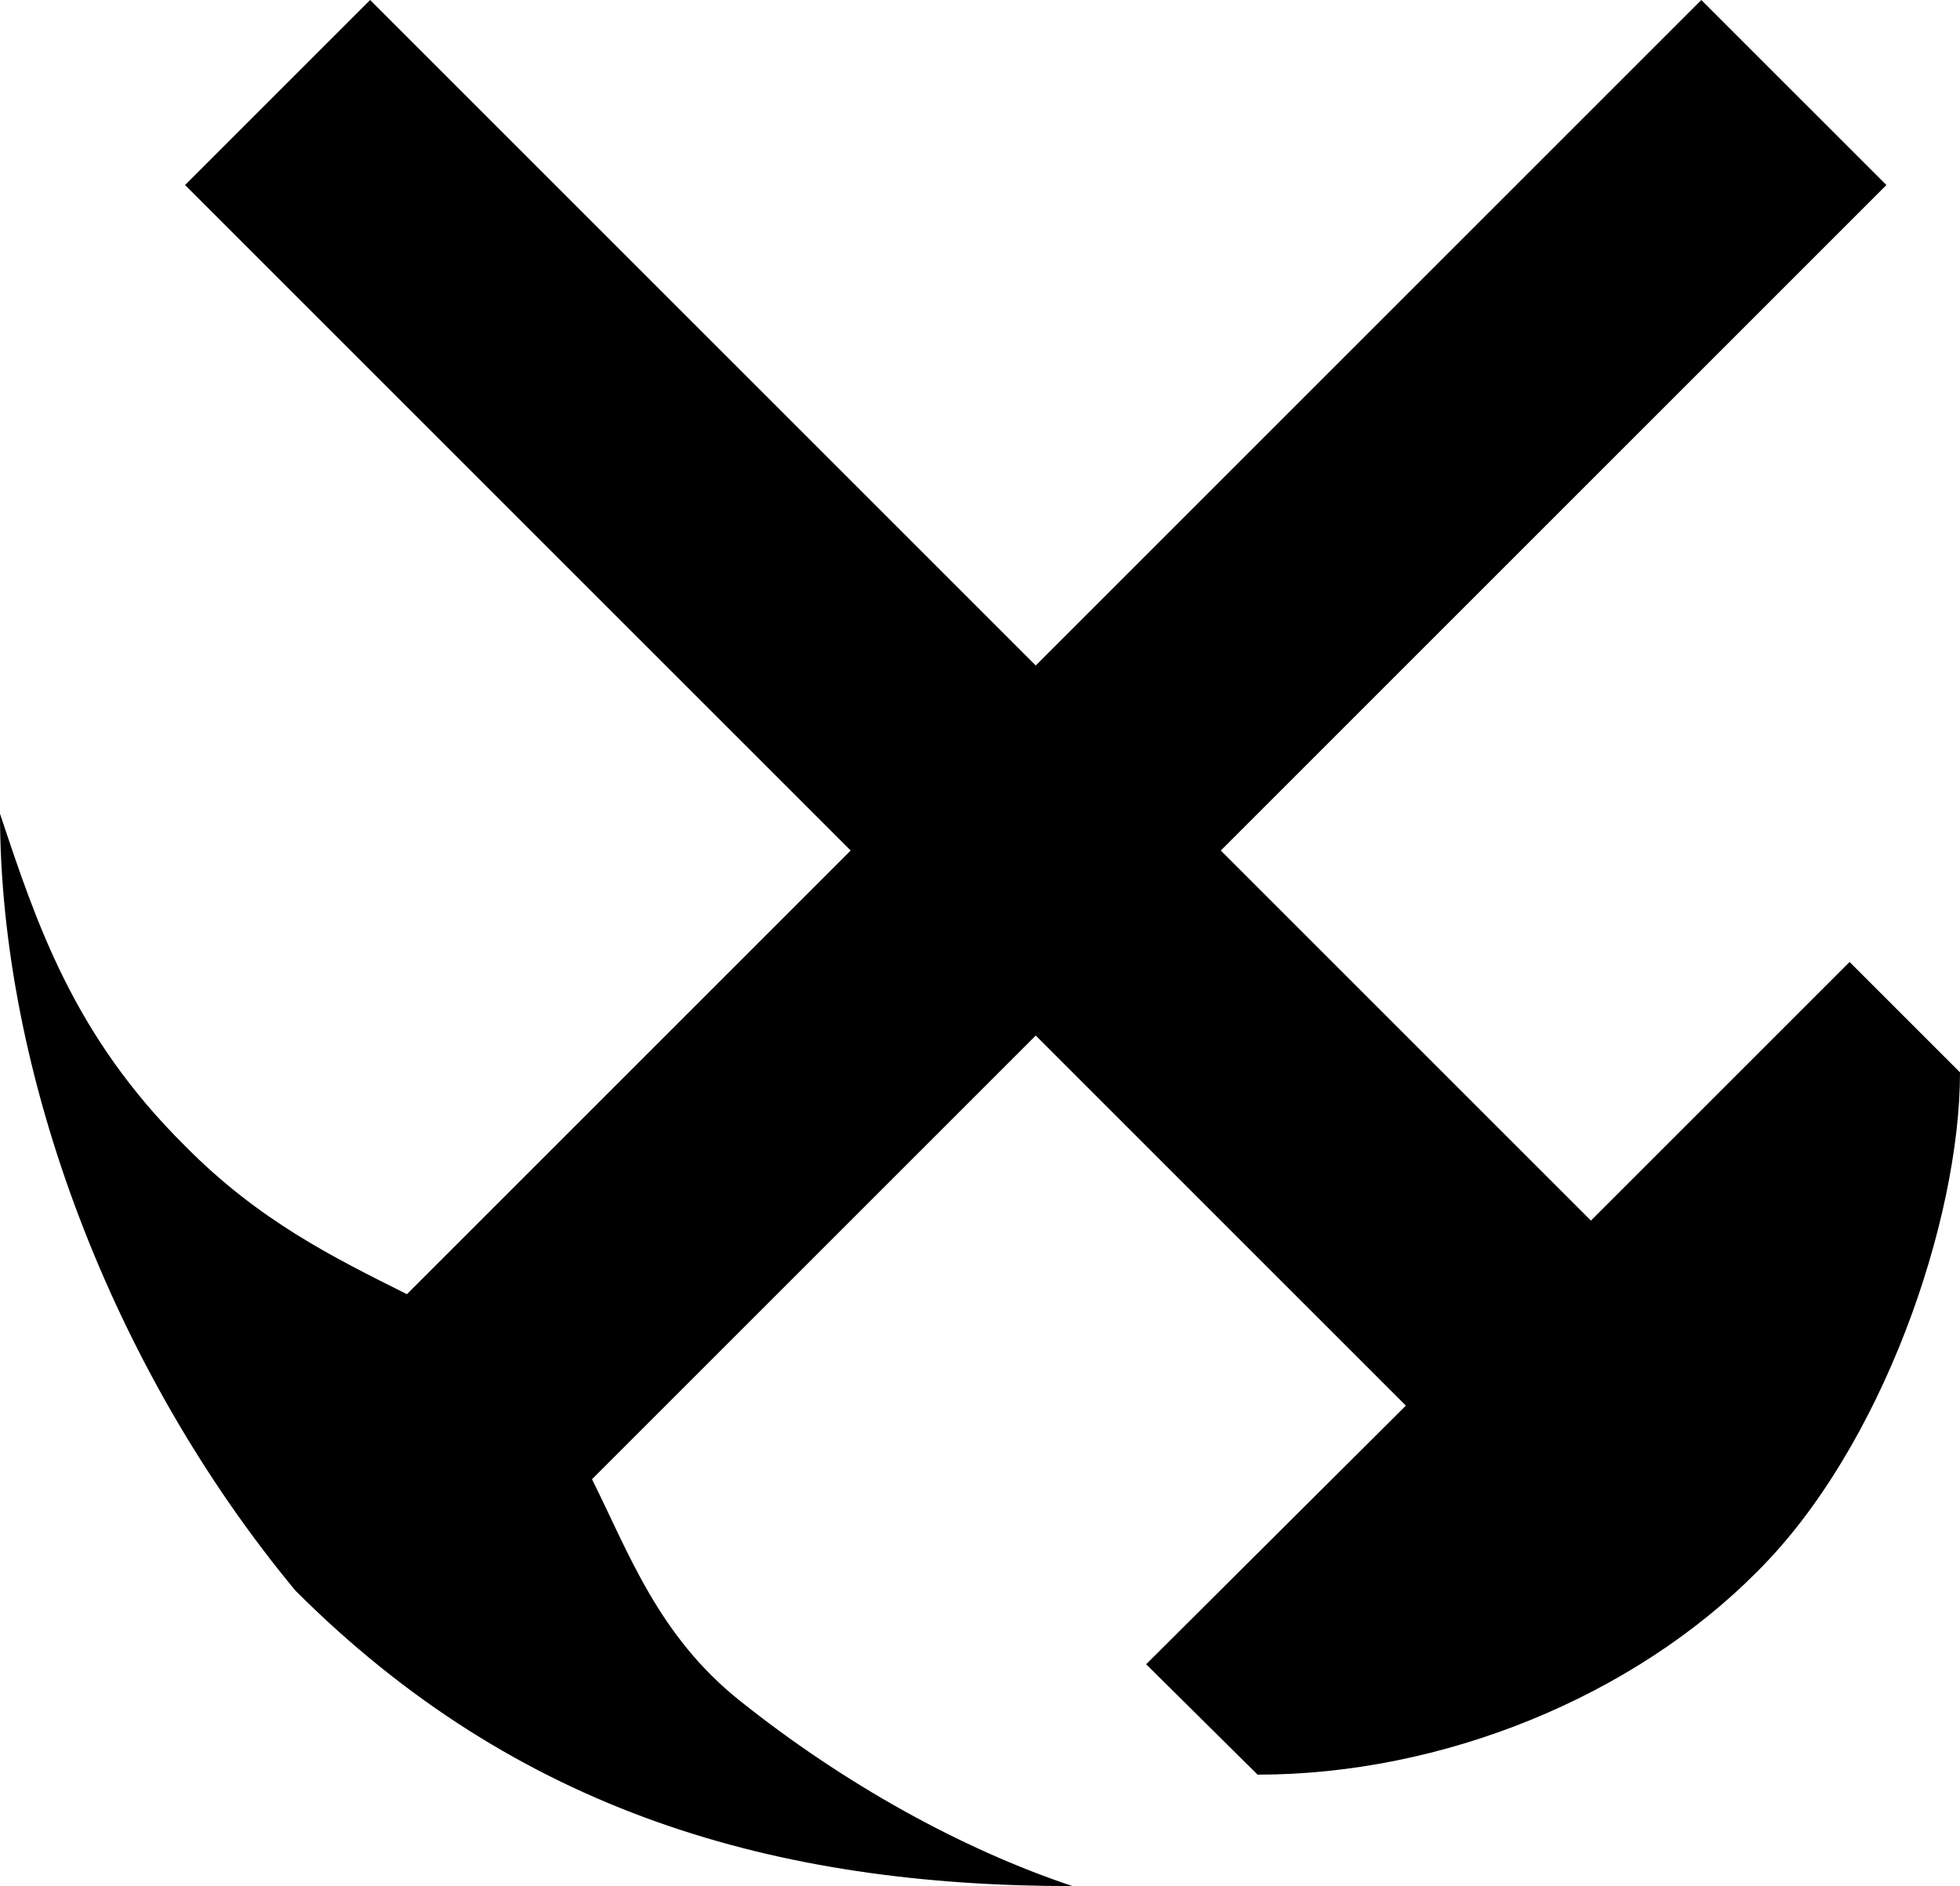 <?xml version="1.0" encoding="UTF-8" standalone="no"?>
<svg
   width="1.864mm"
   height="1.794mm"
   version="1.1"
   viewBox="0 0 1.864 1.794"
   id="svg10"
   xmlns="http://www.w3.org/2000/svg"
   xmlns:svg="http://www.w3.org/2000/svg"
   xmlns:rdf="http://www.w3.org/1999/02/22-rdf-syntax-ns#"
   xmlns:cc="http://creativecommons.org/ns#"
   xmlns:dc="http://purl.org/dc/elements/1.1/">
  <defs
     id="defs14" />
  <title
     id="title2">P00002</title>
  <path
     d="M 0.176,1.09 C 0.07,0.985 0.035,0.879 0,0.774 v 0 c 0,0.246 0.106,0.528 0.281,0.739 0.211,0.211 0.457,0.281 0.739,0.281 v 0 C 0.915,1.759 0.803,1.697 0.704,1.618 0.626,1.556 0.598,1.477 0.563,1.407 L 0.985,0.985 1.337,1.337 1.09,1.583 1.196,1.688 v 0 c 0.176,0 0.357,-0.074 0.475,-0.193 C 1.79,1.377 1.864,1.161 1.864,1.02 v 0 L 1.759,0.915 1.513,1.161 1.161,0.809 1.794,0.176 1.618,0 0.985,0.633 0.352,0 0.176,0.176 0.809,0.809 0.387,1.231 C 0.317,1.196 0.246,1.161 0.176,1.09 Z"
     fill="#000000"
     id="path8"
     style="fill:#000000;fill-opacity:1;stroke-width:0.352" />
</svg>
